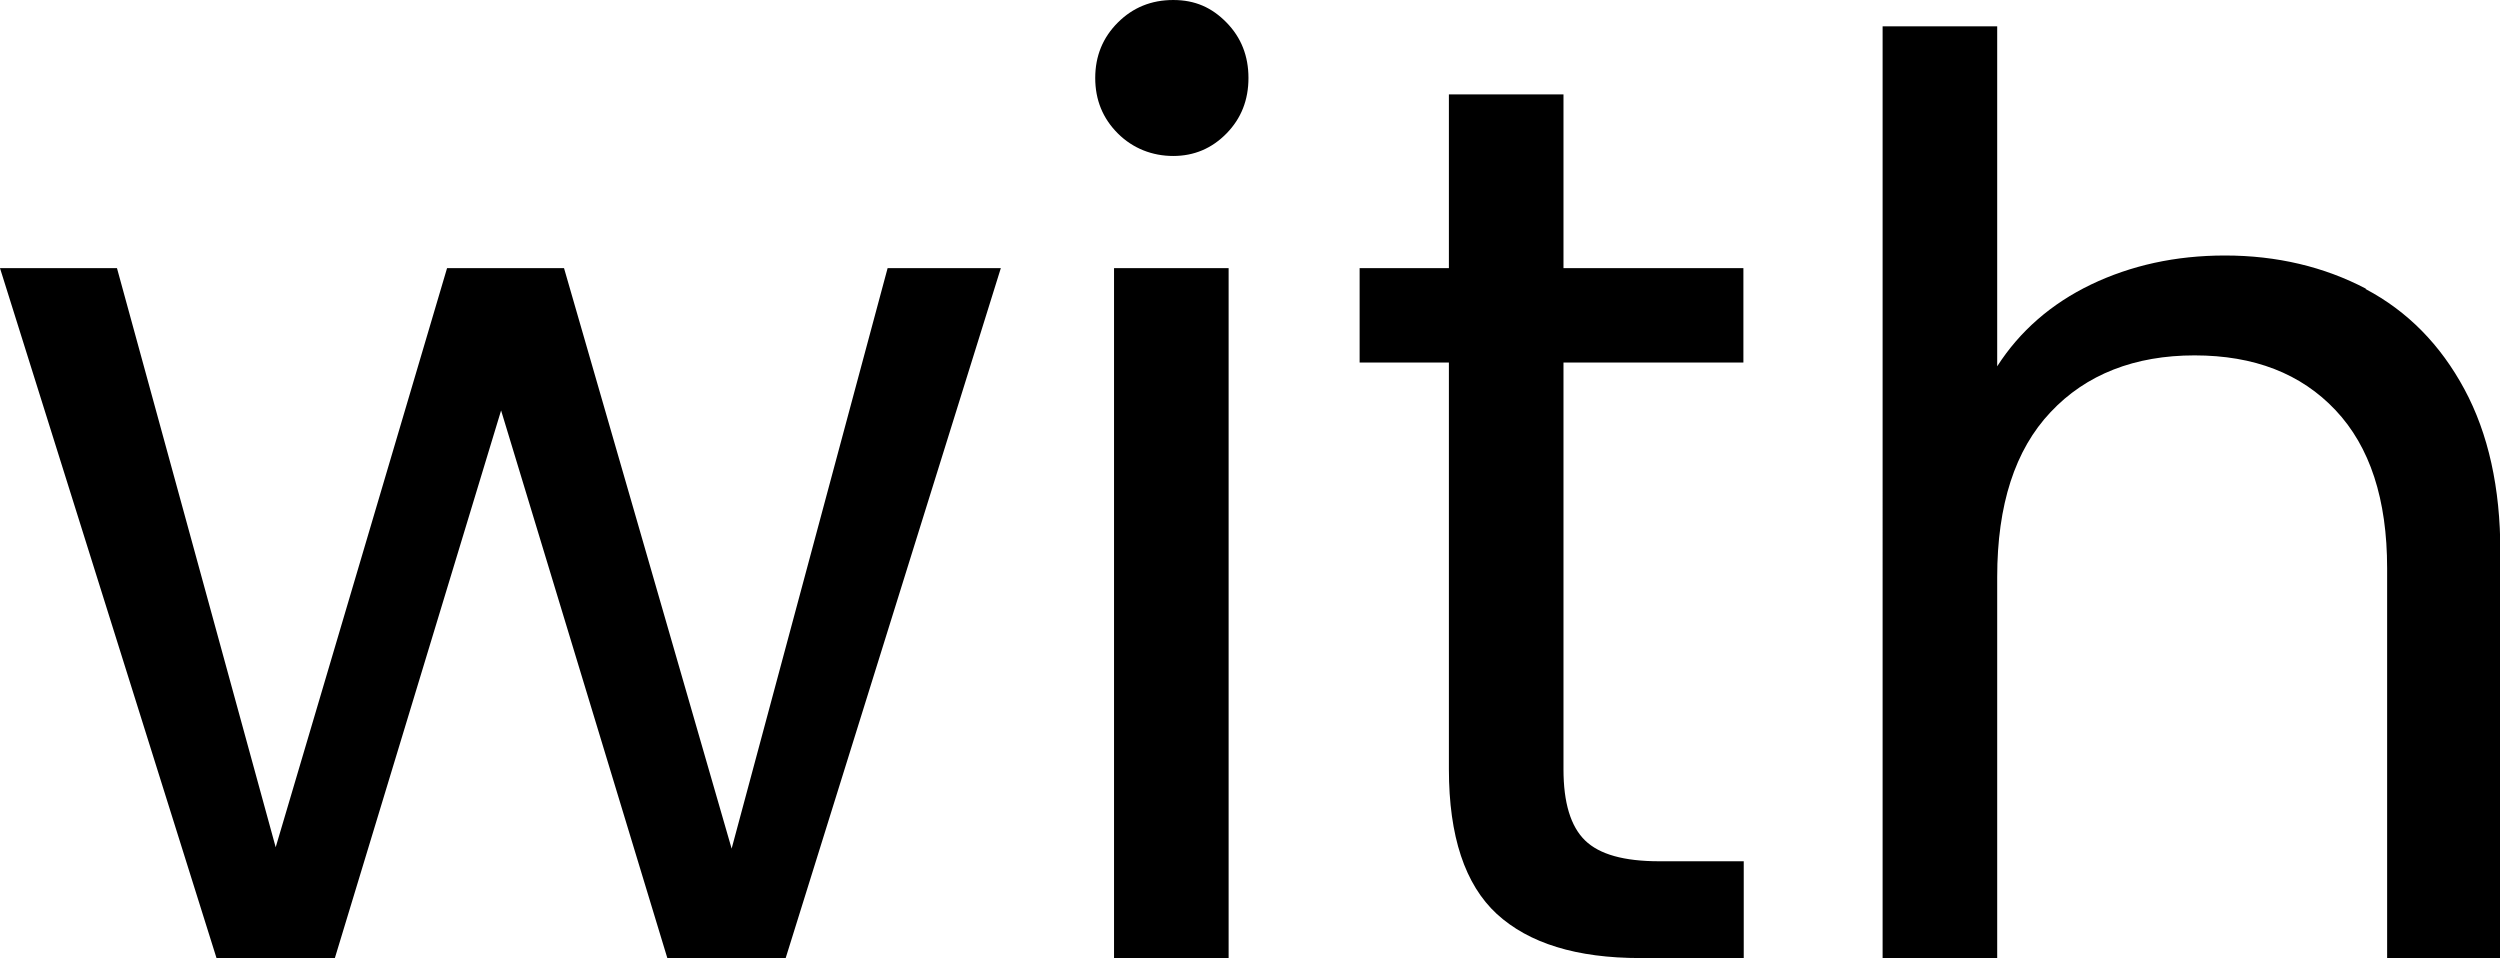 <?xml version="1.0" encoding="UTF-8"?>
<svg id="Layer_2" data-name="Layer 2" xmlns="http://www.w3.org/2000/svg" viewBox="0 0 73.09 28.01">
  <g id="Group_2" data-name="Group 2">
    <g id="with_joy_love_and" data-name="with joy, love, and">
      <g>
        <path d="M29.26,7.84l-6.29,20.17h-3.46l-4.86-16.01-4.86,16.01h-3.46L0,7.84h3.42l4.64,16.93L13.07,7.84h3.42l4.9,16.97,4.56-16.97h3.31Z"/>
        <path d="M32.68,3.9c-.44-.44-.66-.98-.66-1.62s.22-1.18.66-1.62c.44-.44.98-.66,1.62-.66s1.13.22,1.56.66c.43.44.64.98.64,1.62s-.21,1.18-.64,1.62-.95.66-1.56.66-1.18-.22-1.62-.66ZM35.92,7.84v20.17h-3.35V7.84h3.35Z"/>
        <path d="M45.71,10.6v11.89c0,.98.21,1.67.63,2.08.42.41,1.14.61,2.17.61h2.47v2.83h-3.02c-1.87,0-3.26-.43-4.2-1.29-.93-.86-1.4-2.27-1.4-4.23v-11.89h-2.61v-2.76h2.61V2.76h3.35v5.08h5.26v2.76h-5.26Z"/>
        <path d="M69.16,8.45c1.23.65,2.19,1.63,2.89,2.93s1.05,2.88,1.05,4.75v11.89h-3.31v-11.41c0-2.01-.5-3.55-1.51-4.62-1.01-1.07-2.38-1.6-4.12-1.6s-3.17.55-4.21,1.66c-1.04,1.1-1.56,2.71-1.56,4.82v11.15h-3.35V.77h3.35v9.94c.66-1.03,1.58-1.83,2.74-2.39,1.17-.56,2.47-.85,3.92-.85,1.52,0,2.9.33,4.12.97Z"/>
      </g>
    </g>
  </g>
</svg>